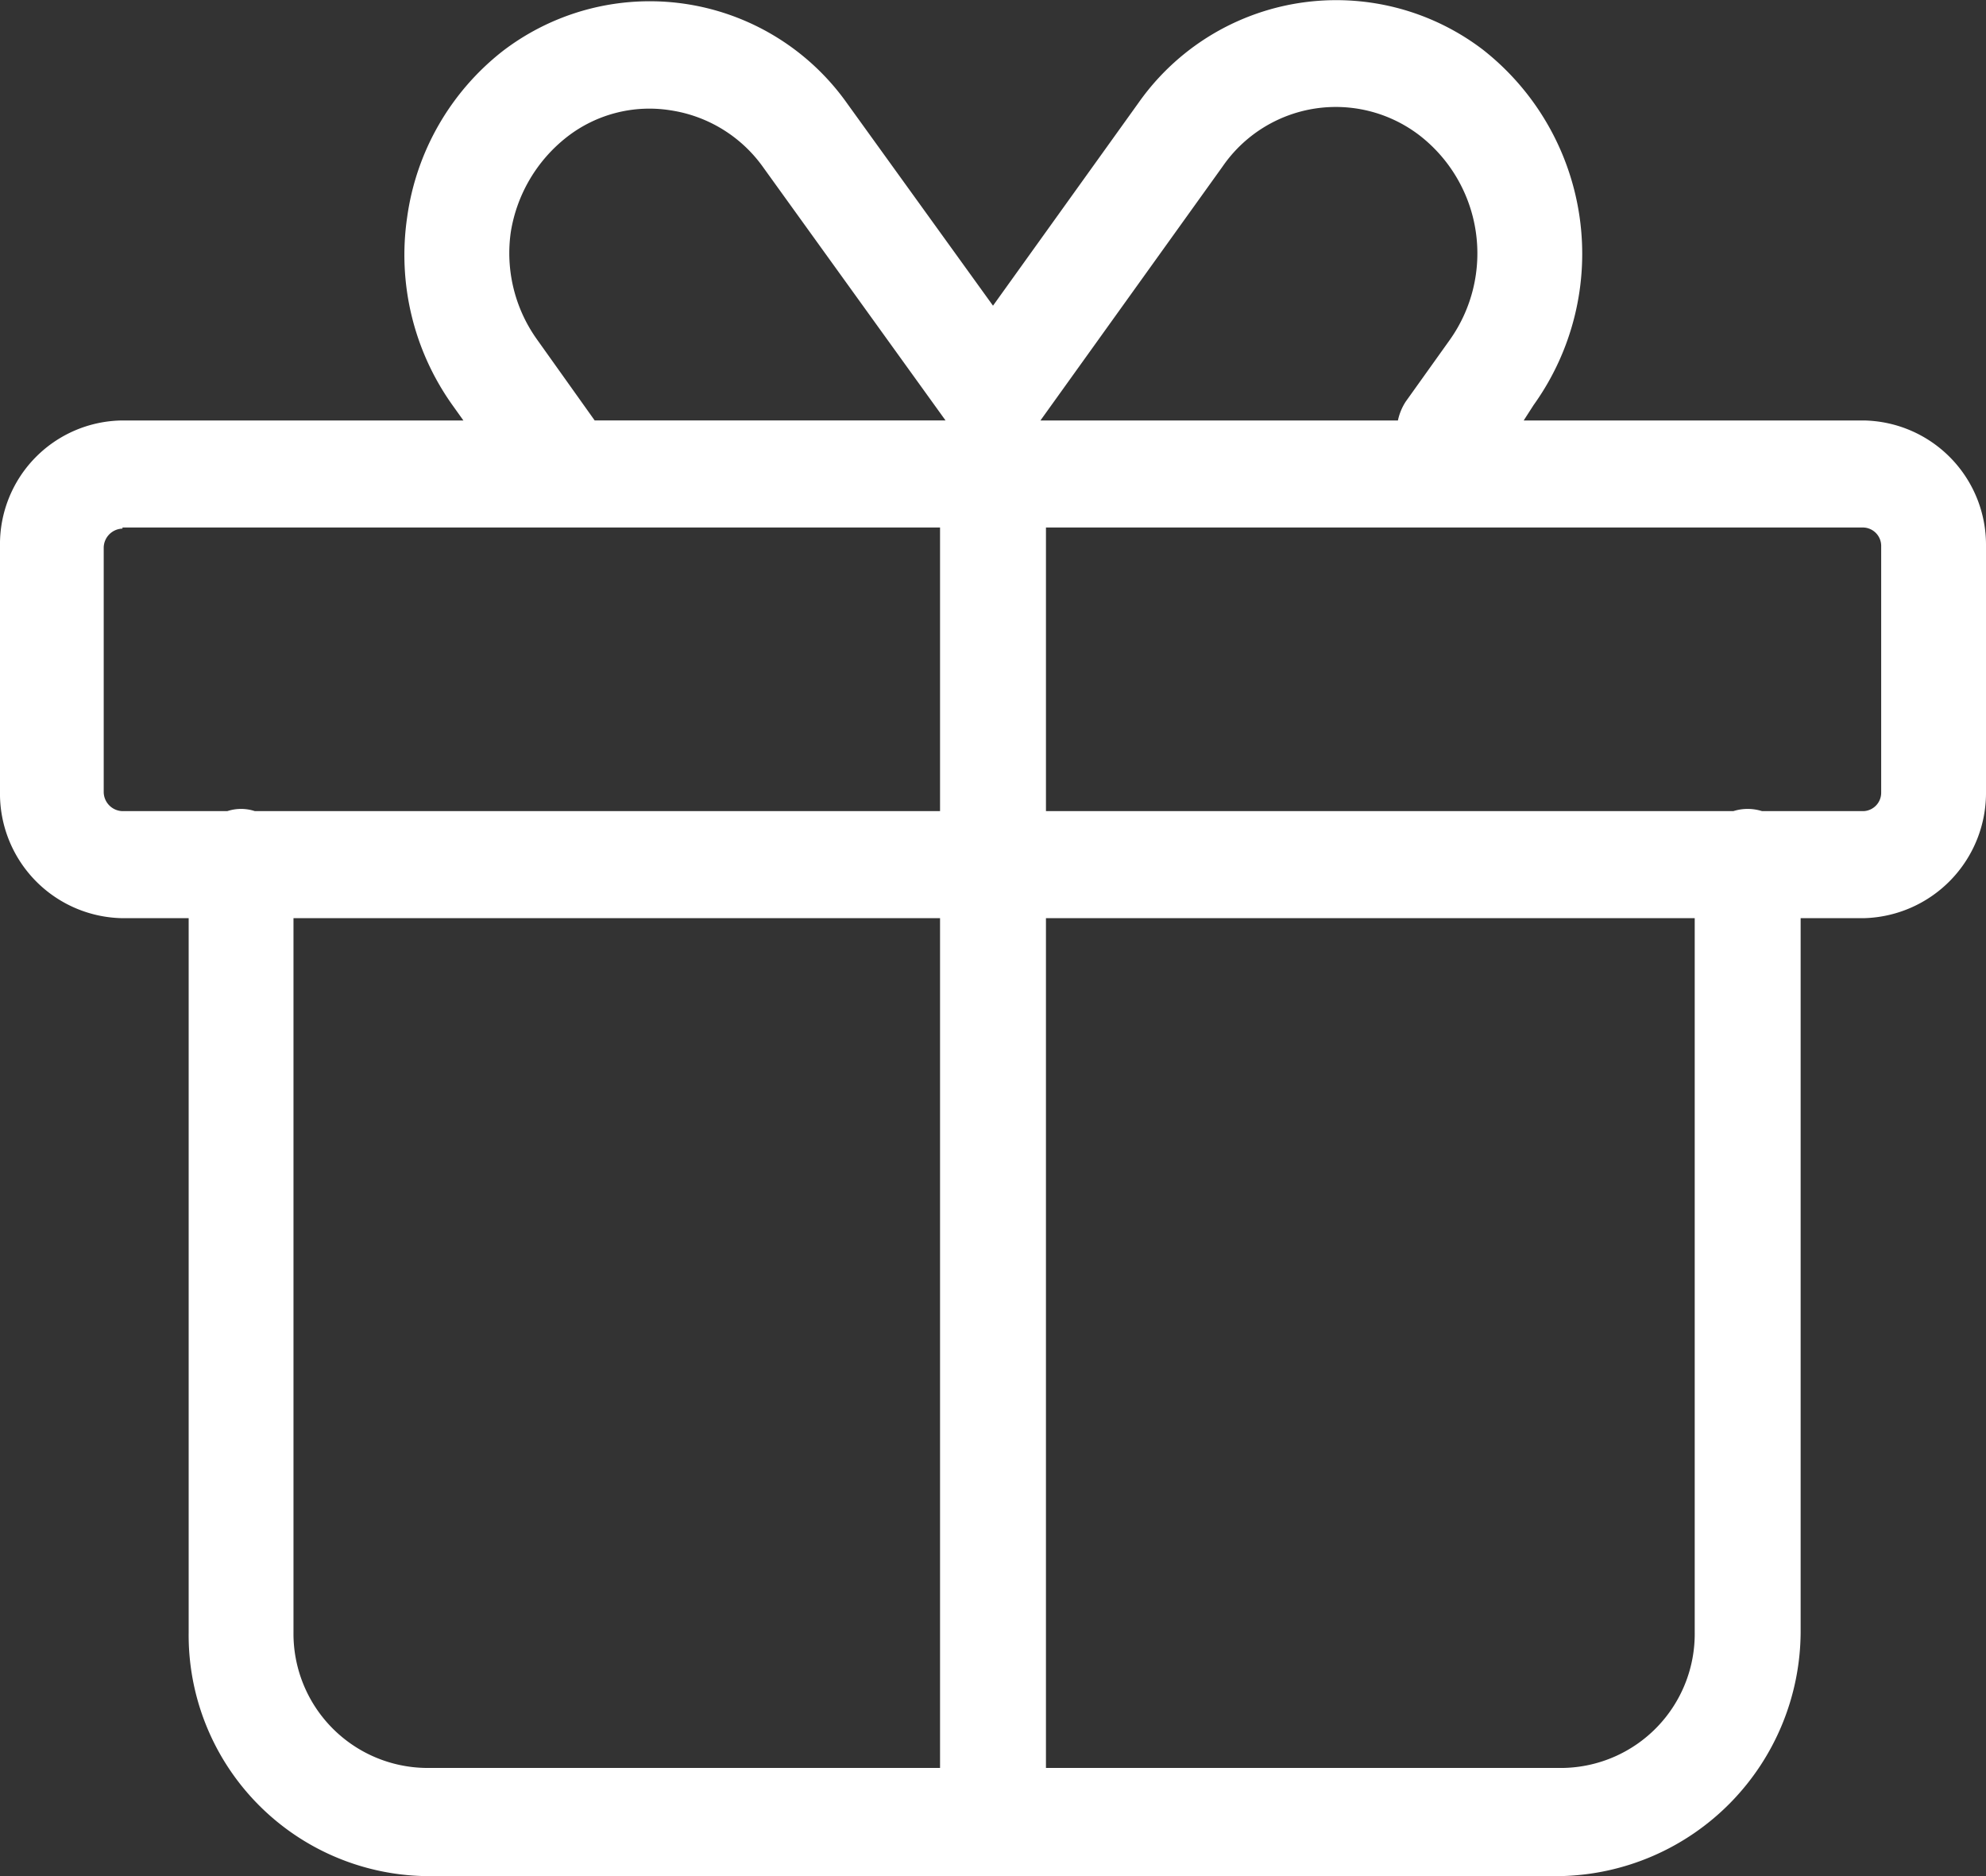 <svg xmlns="http://www.w3.org/2000/svg" width="18" height="17" viewBox="0 0 18 17">
  <rect x="0" y="0" width="18" height="17" fill="#333333" stroke="none"/>
  <defs>
    <style>
      .cls-1 {
        fill: #fff;
        fill-rule: evenodd;
      }
    </style>
  </defs>
  <path id="形状_645" data-name="形状 645" class="cls-1" d="M2211.89,1137.81h-3.08l0.09-.14a2.351,2.351,0,0,0-.46-3.22,2.192,2.192,0,0,0-3.12.48l-1.32,1.84-1.32-1.83a2.192,2.192,0,0,0-3.12-.48,2.314,2.314,0,0,0-.87,1.51,2.344,2.344,0,0,0,.41,1.7l0.1,0.14h-3.09a1.121,1.121,0,0,0-1.11,1.14v2.22a1.129,1.129,0,0,0,1.11,1.15h0.6v6.47a2.184,2.184,0,0,0,2.14,2.21h10.3a2.222,2.222,0,0,0,2.17-2.21v-6.47h0.57a1.136,1.136,0,0,0,1.11-1.15v-2.22A1.127,1.127,0,0,0,2211.89,1137.81Zm-5.81-2.3a1.246,1.246,0,0,1,1.79-.28,1.353,1.353,0,0,1,.27,1.85l-0.4.56a0.509,0.509,0,0,0-.07.17h-3.24Zm-6.21,1.57a1.345,1.345,0,0,1-.24-0.98,1.369,1.369,0,0,1,.51-0.86,1.216,1.216,0,0,1,.94-0.24,1.259,1.259,0,0,1,.84.52l1.65,2.29h-3.18Zm-3.93,4.1v-2.22a0.175,0.175,0,0,1,.17-0.17v-0.01h7.41v2.57h-6.21a0.4,0.4,0,0,0-.25,0h-0.95A0.175,0.175,0,0,1,2195.94,1141.18Zm1.72,7.61v-6.47h5.86v7.7h-4.66A1.217,1.217,0,0,1,2197.66,1148.79Zm12.7,0a1.215,1.215,0,0,1-1.19,1.23h-4.69v-7.7h5.88v6.47Zm1.69-7.61a0.167,0.167,0,0,1-.16.17h-0.92a0.432,0.432,0,0,0-.26,0h-6.23v-2.57h7.41a0.167,0.167,0,0,1,.16.17v2.23Z" transform="translate(-2195 -1134)"/>
</svg>
